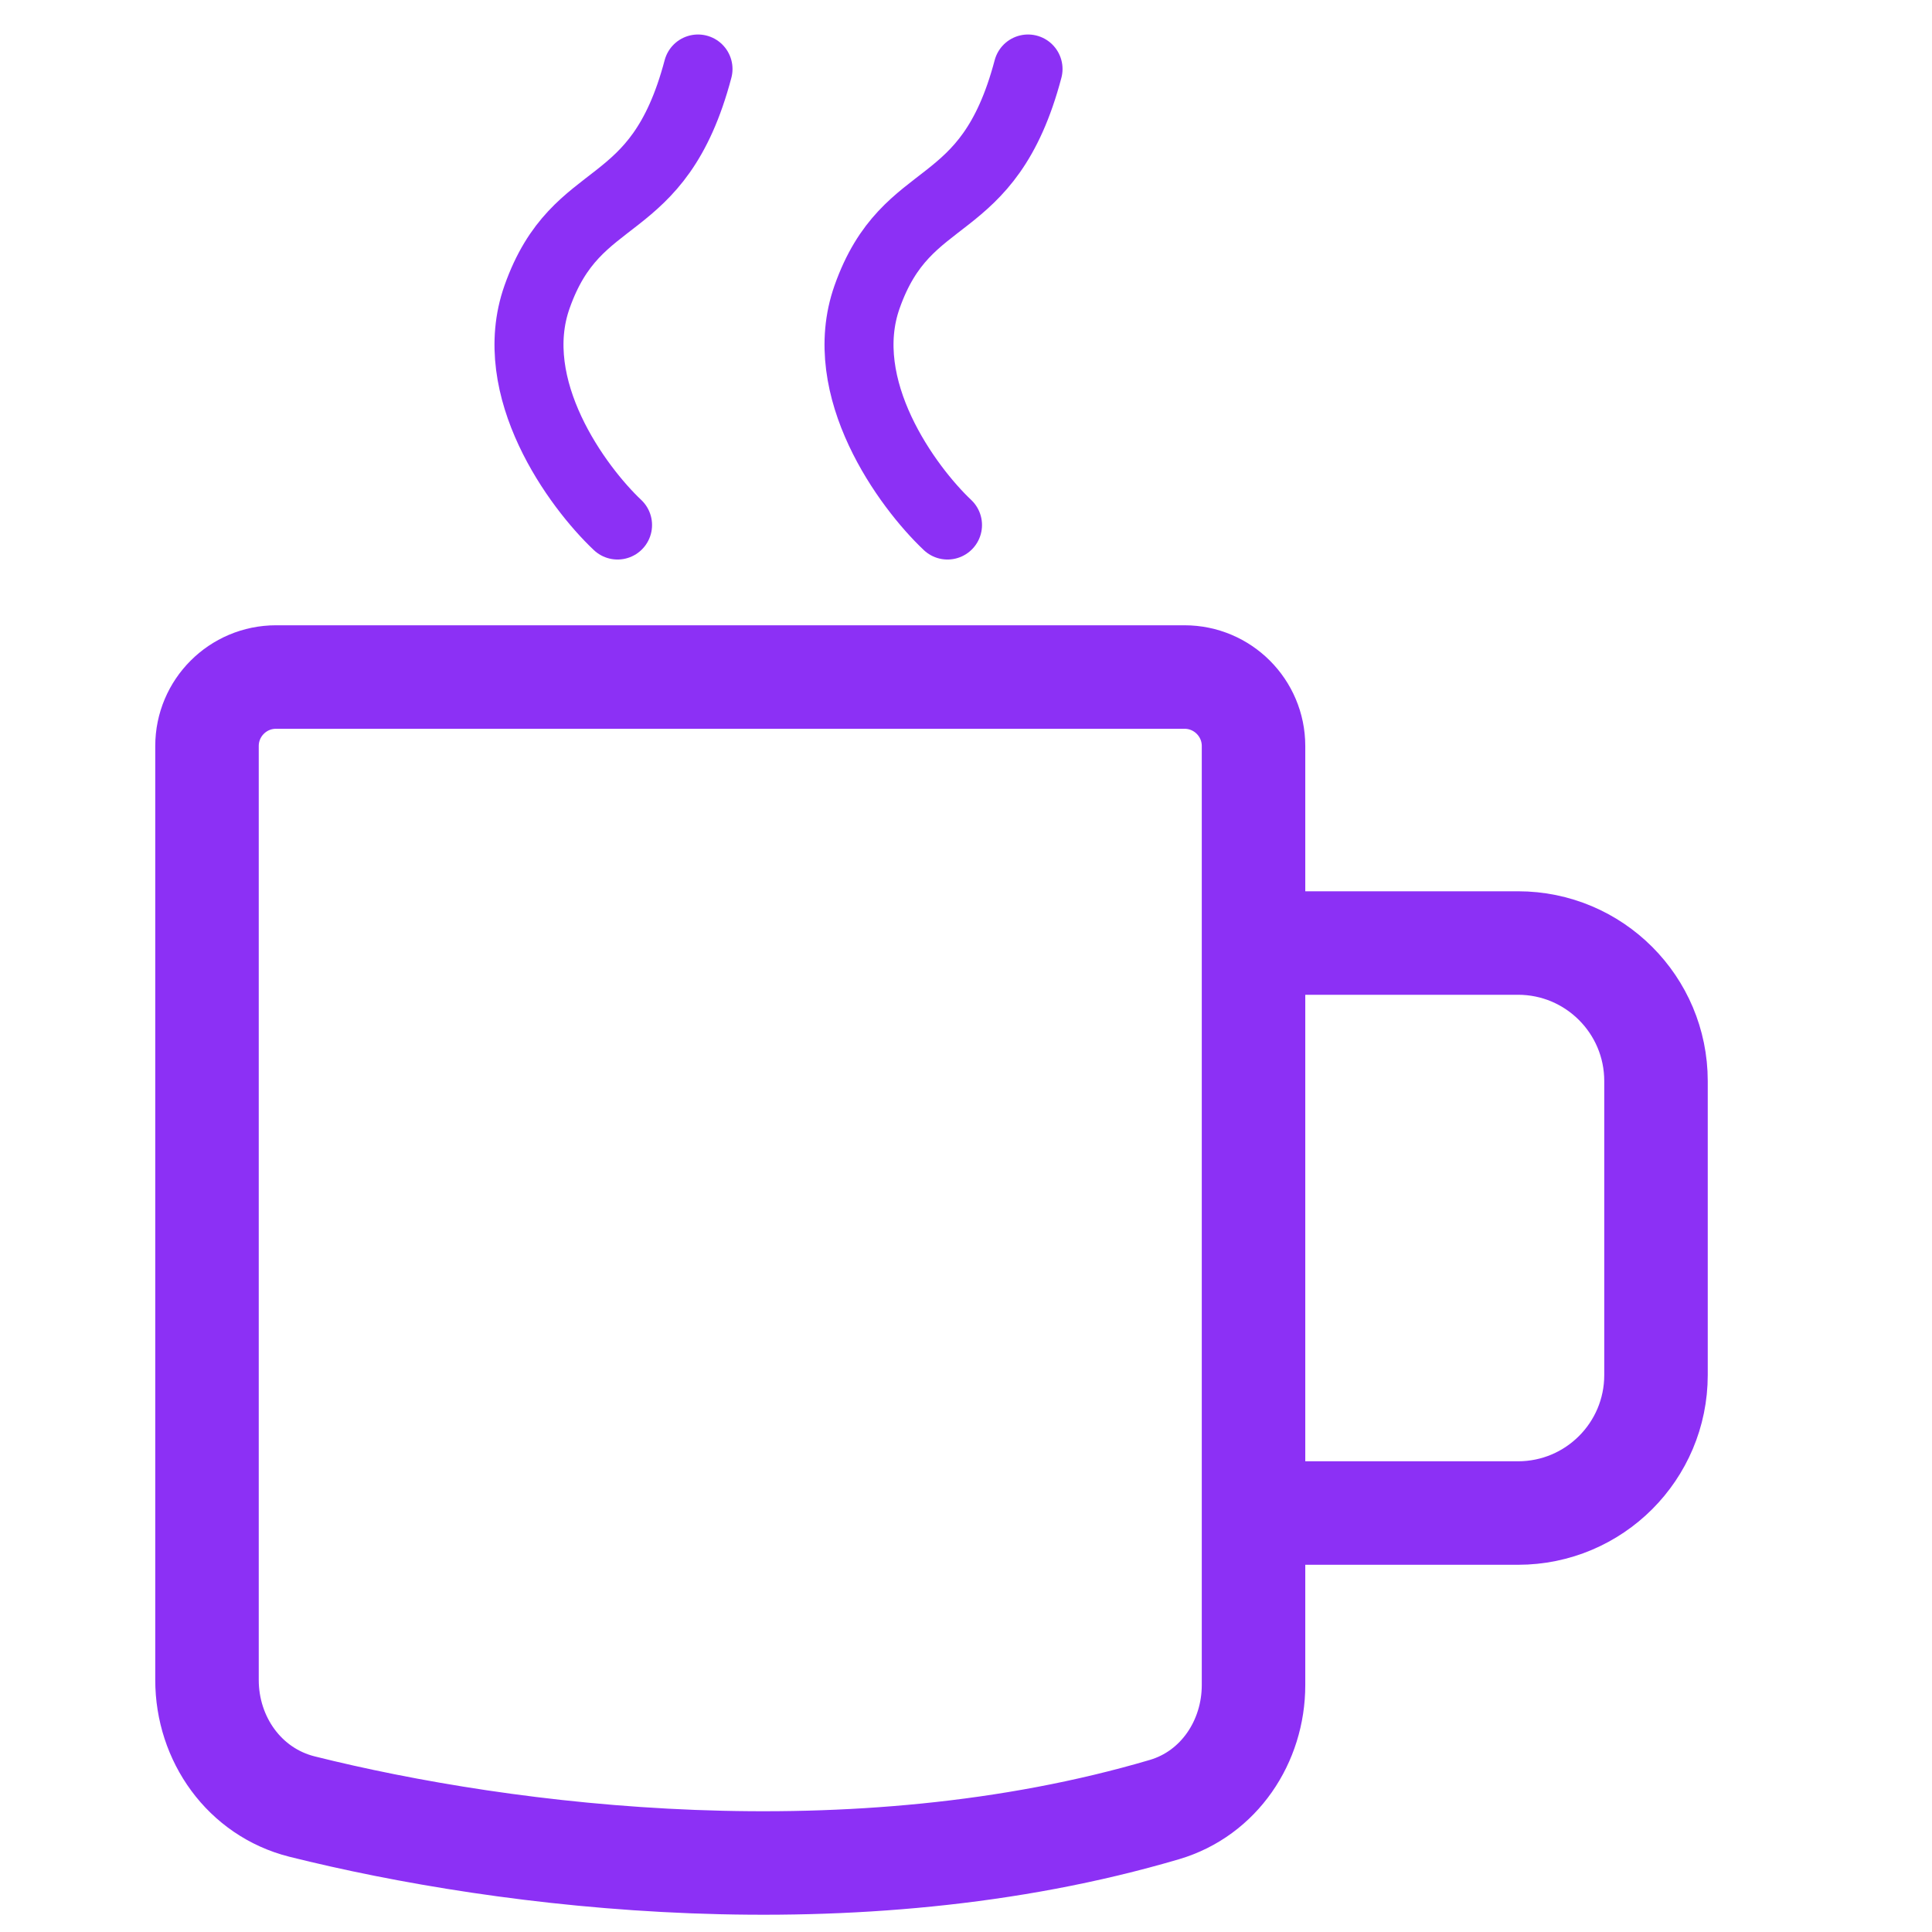 <svg width="28" height="28" viewBox="0 0 28 28" fill="none" xmlns="http://www.w3.org/2000/svg">
<path d="M4 9.812H17.167C17.719 9.812 18.167 10.26 18.167 10.812V24.421C18.167 25.243 17.666 25.992 16.878 26.225C12.365 27.556 7.336 26.922 4.377 26.182C3.545 25.973 3 25.206 3 24.347V10.812C3 10.26 3.448 9.812 4 9.812Z" stroke="#8C30F5" stroke-width="1.5"/>
<path d="M18.167 13.667H22C23.105 13.667 24 14.563 24 15.667V19.928C24 21.033 23.105 21.928 22 21.928H18.167" stroke="#8C30F5" stroke-width="1.5"/>
<path d="M8.95 7.609C8.366 7.058 7.316 5.626 7.783 4.304C8.366 2.652 9.533 3.203 10.116 1" stroke="#8C30F5" stroke-linecap="round"/>
<path d="M13.732 7.609C13.149 7.058 12.099 5.626 12.566 4.304C13.149 2.652 14.316 3.203 14.899 1" stroke="#8C30F5" stroke-linecap="round"/>
</svg>

